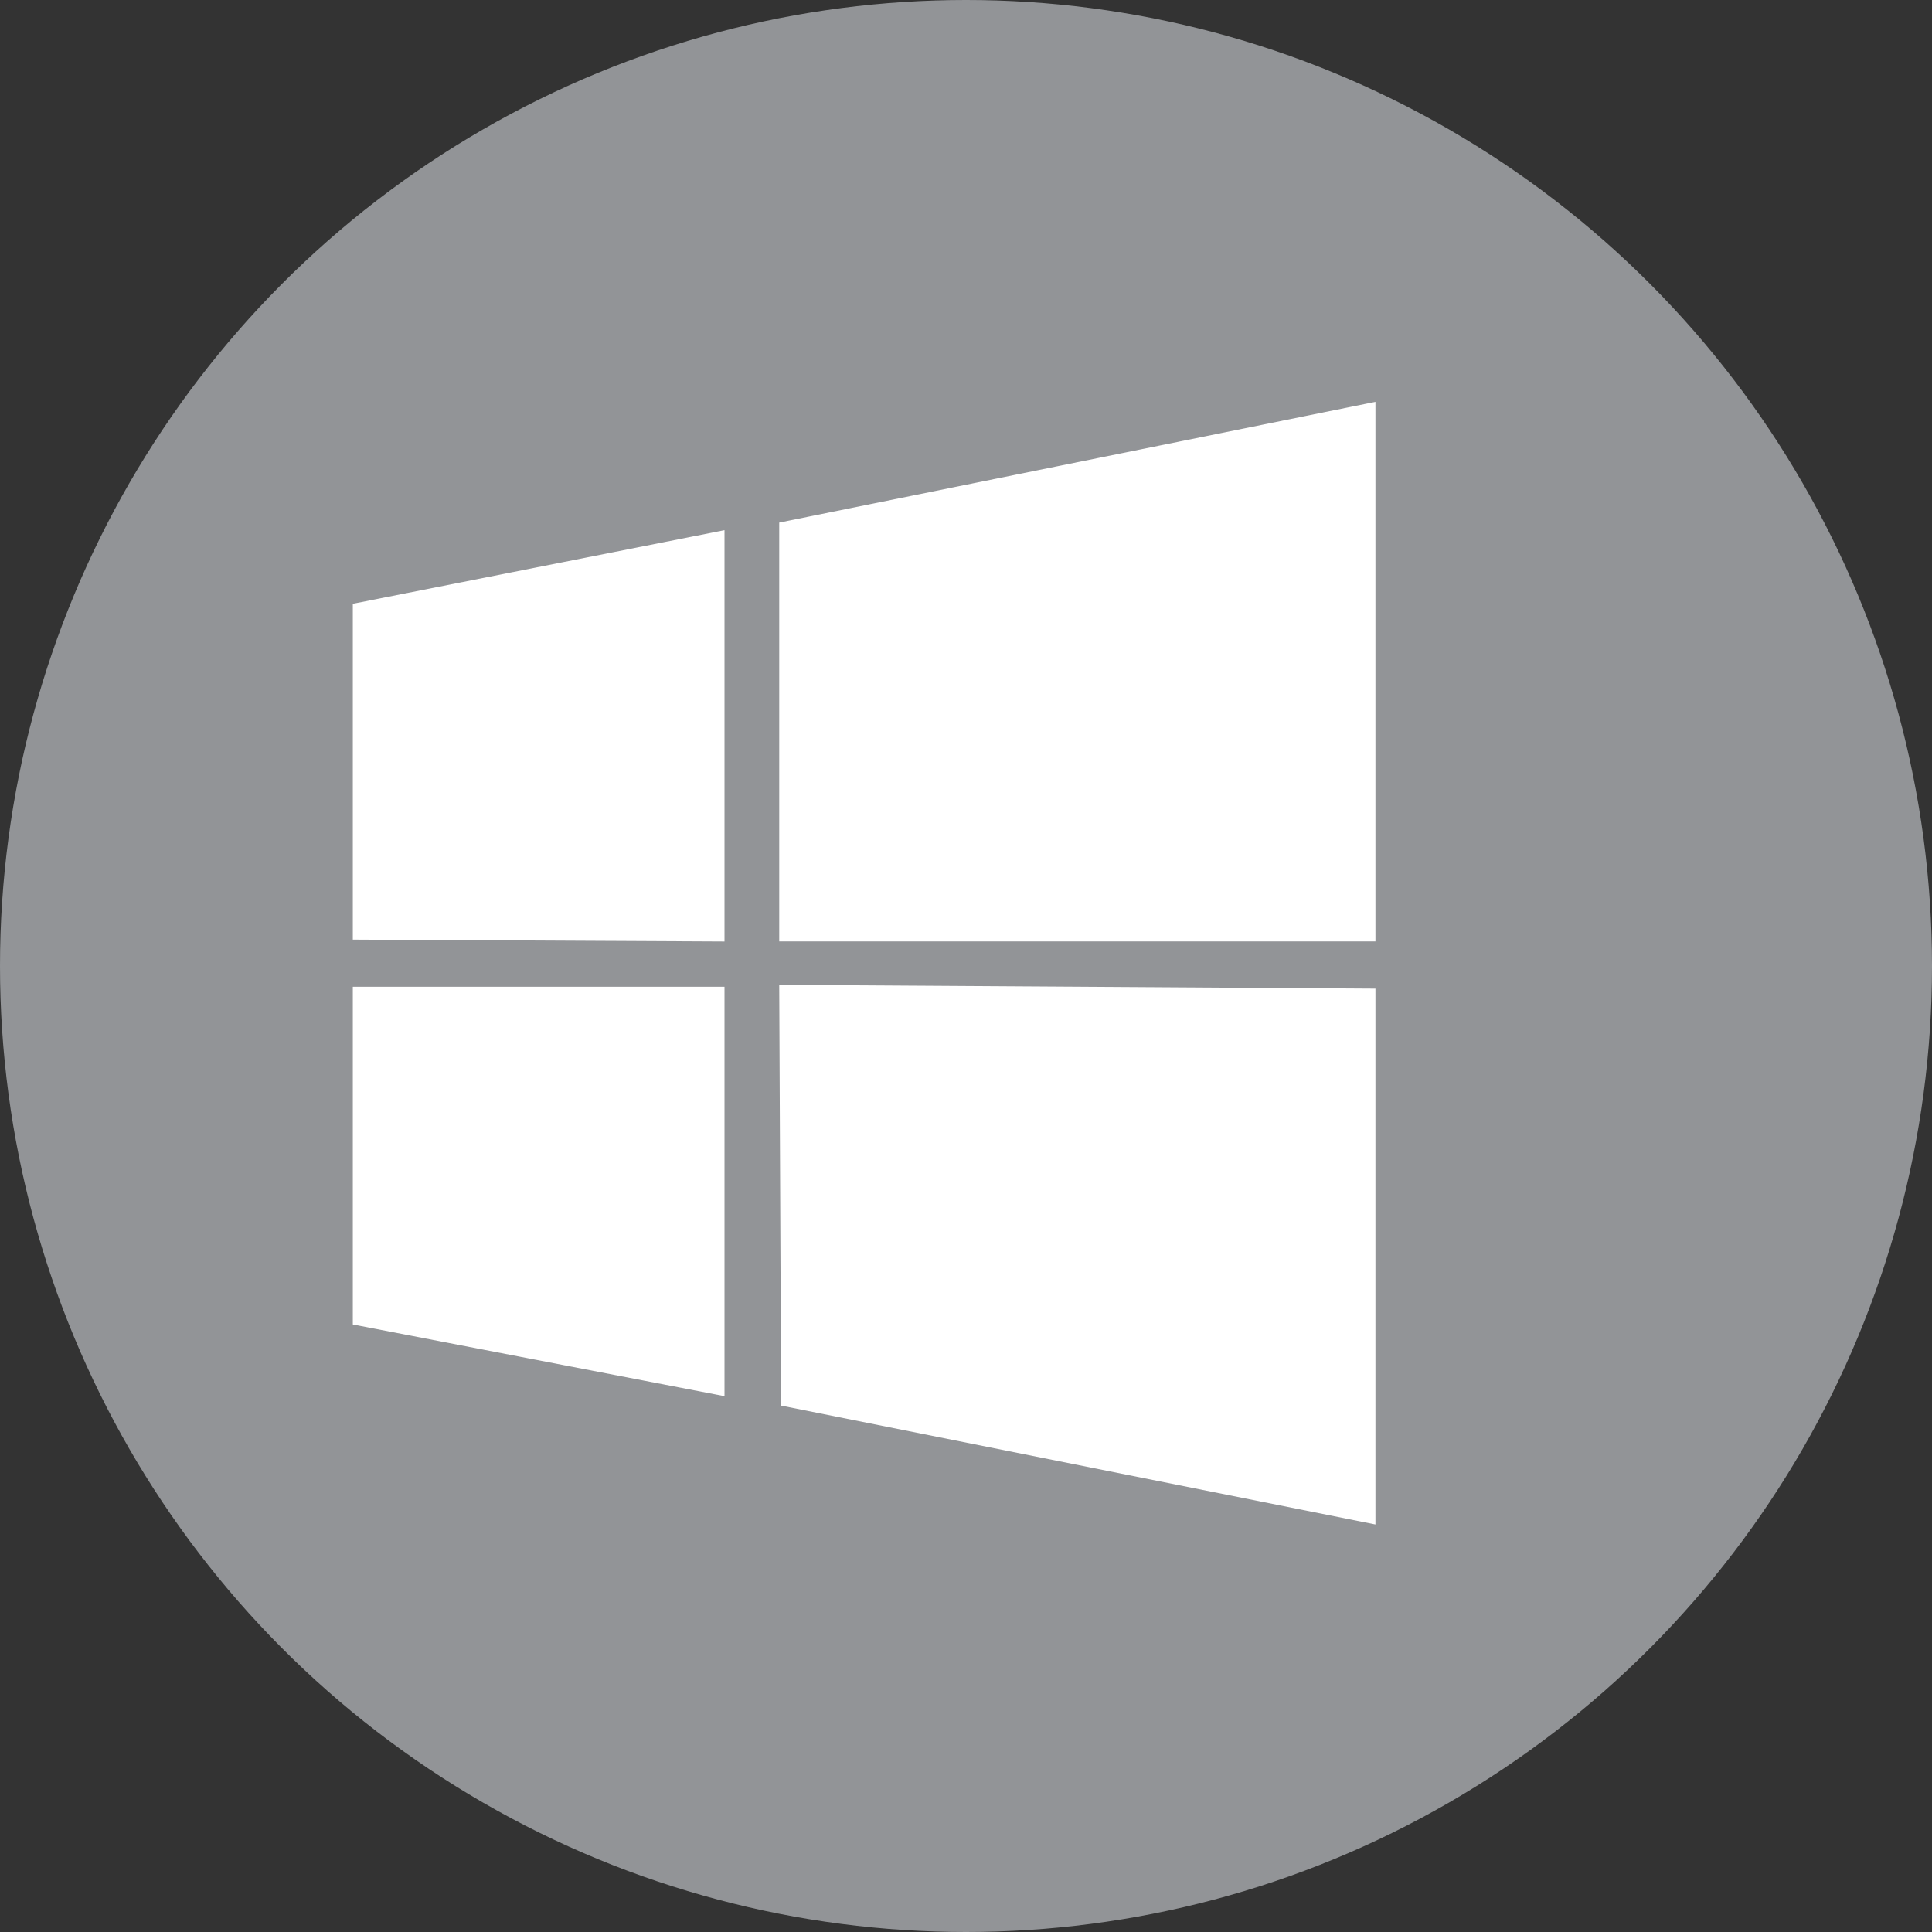 <svg id="icono_windows" xmlns="http://www.w3.org/2000/svg" width="55" height="55" viewBox="0 0 55 55">
  <rect x="0" y="0" width="55" height="55" fill="#333333" stroke="none"/>
  <circle id="_Path_" data-name="&lt;Path&gt;" cx="27.5" cy="27.5" r="27.5" transform="translate(0 0)" fill="#929497"/>
  <path id="Trazado_544" data-name="Trazado 544" d="M41.3,24.737V36.661H58.273V21.3Z" transform="translate(-19.117 -9.86)" fill="#fff" fill-rule="evenodd"/>
  <path id="Trazado_545" data-name="Trazado 545" d="M41.354,64.178l16.919,3.384V52.307L41.3,52.2Z" transform="translate(-19.117 -24.163)" fill="#fff" fill-rule="evenodd"/>
  <path id="Trazado_546" data-name="Trazado 546" d="M18.7,61.914l10.581,2.041V52.3H18.7Z" transform="translate(-8.656 -24.209)" fill="#fff" fill-rule="evenodd"/>
  <path id="Trazado_547" data-name="Trazado 547" d="M18.7,30.195v9.561l10.581.054V28.1Z" transform="translate(-8.656 -13.007)" fill="#fff" fill-rule="evenodd"/>
</svg>
